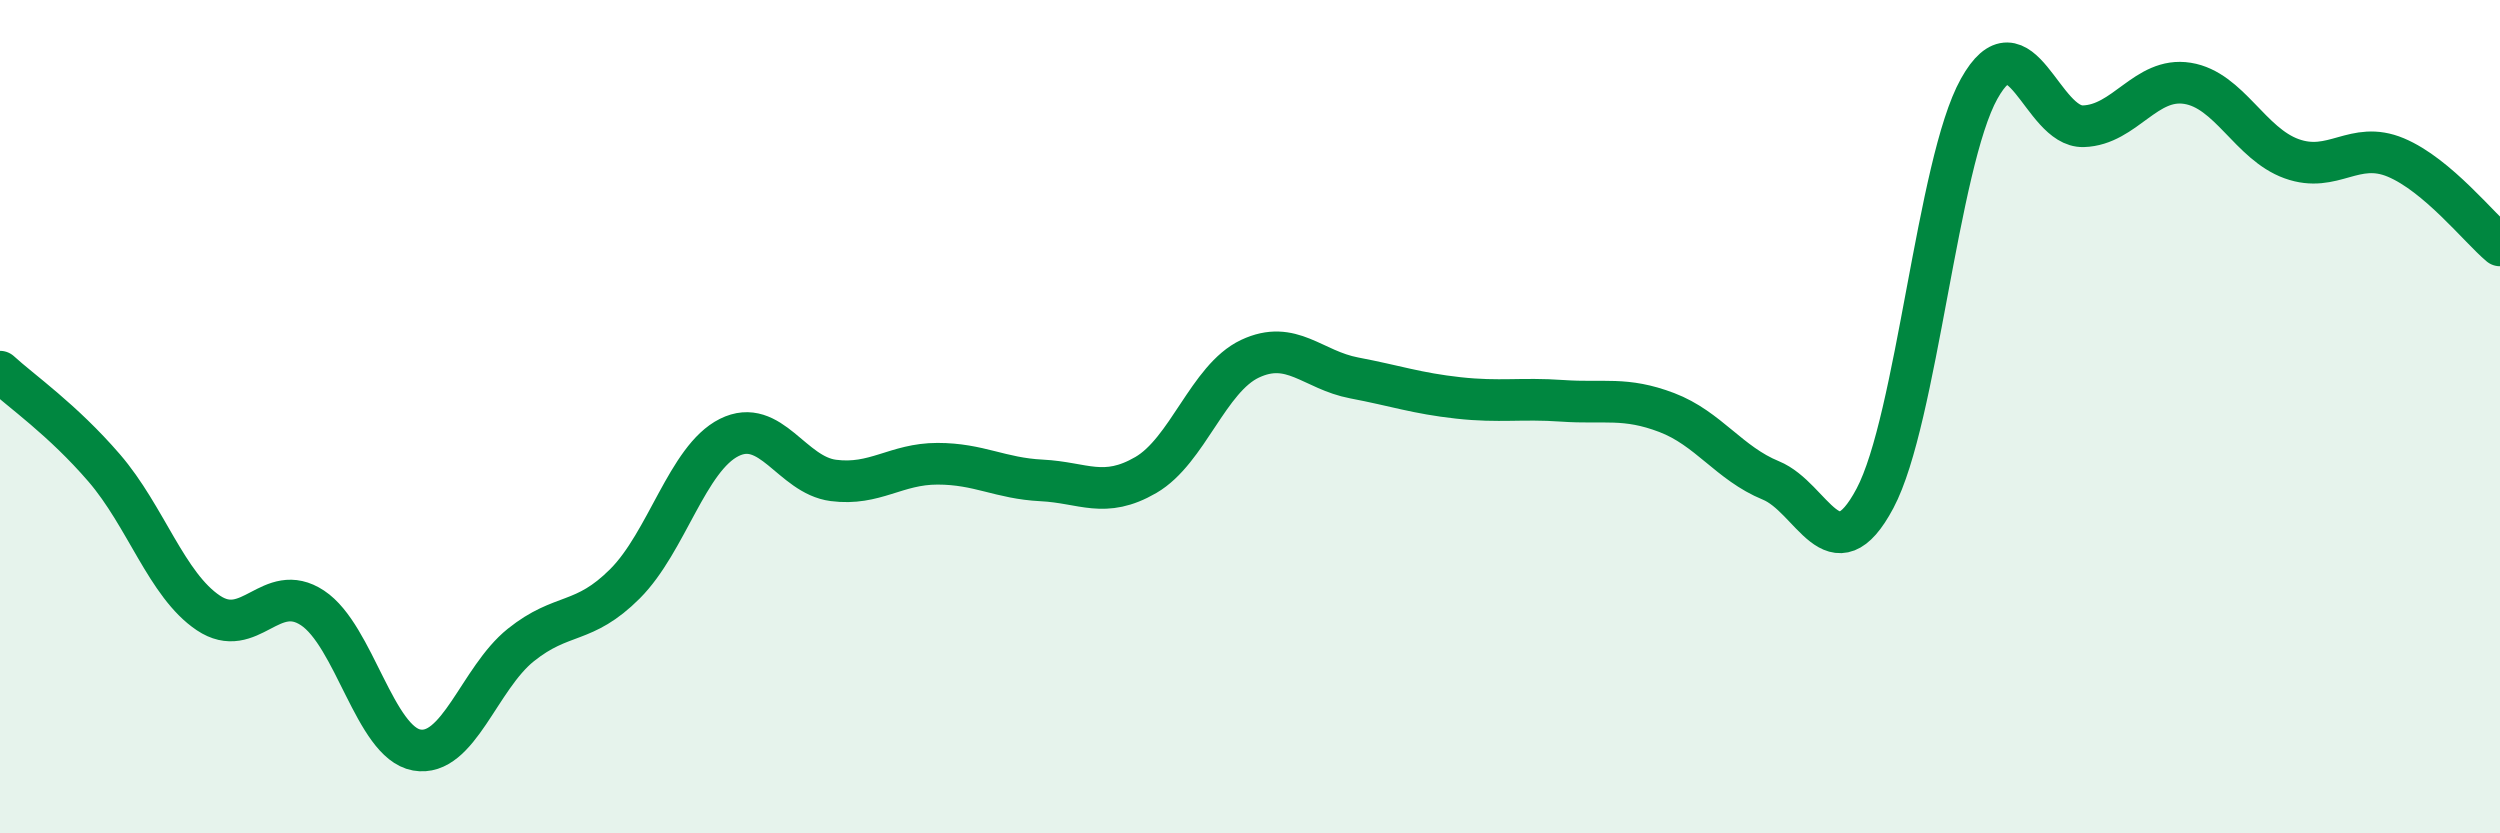 
    <svg width="60" height="20" viewBox="0 0 60 20" xmlns="http://www.w3.org/2000/svg">
      <path
        d="M 0,8.92 C 0.5,9.38 1.5,10.07 2.5,11.23 C 3.5,12.39 4,14.04 5,14.71 C 6,15.38 6.5,13.93 7.5,14.59 C 8.5,15.25 9,17.82 10,18 C 11,18.18 11.5,16.28 12.5,15.48 C 13.5,14.68 14,15.01 15,14.01 C 16,13.01 16.5,11 17.5,10.5 C 18.5,10 19,11.4 20,11.53 C 21,11.66 21.5,11.13 22.5,11.13 C 23.5,11.13 24,11.48 25,11.53 C 26,11.58 26.5,11.98 27.5,11.4 C 28.5,10.82 29,9.08 30,8.61 C 31,8.14 31.5,8.88 32.5,9.07 C 33.5,9.26 34,9.44 35,9.55 C 36,9.66 36.5,9.55 37.5,9.62 C 38.5,9.69 39,9.52 40,9.9 C 41,10.28 41.5,11.12 42.5,11.53 C 43.5,11.94 44,13.84 45,11.96 C 46,10.08 46.5,3.92 47.5,2.13 C 48.5,0.34 49,3.06 50,3.03 C 51,3 51.5,1.84 52.5,2 C 53.5,2.16 54,3.45 55,3.81 C 56,4.17 56.5,3.36 57.5,3.78 C 58.5,4.2 59.5,5.47 60,5.89L60 20L0 20Z"
        fill="#008740"
        opacity="0.1"
        stroke-linecap="round"
        stroke-linejoin="round"
      />
      <path
        d="M 0,8.92 C 0.5,9.38 1.5,10.07 2.5,11.23 C 3.5,12.39 4,14.04 5,14.71 C 6,15.38 6.5,13.93 7.5,14.59 C 8.5,15.25 9,17.82 10,18 C 11,18.18 11.5,16.28 12.5,15.48 C 13.5,14.68 14,15.01 15,14.01 C 16,13.01 16.5,11 17.5,10.5 C 18.5,10 19,11.4 20,11.53 C 21,11.66 21.5,11.13 22.5,11.13 C 23.5,11.13 24,11.48 25,11.53 C 26,11.58 26.5,11.98 27.5,11.4 C 28.5,10.82 29,9.08 30,8.61 C 31,8.14 31.5,8.88 32.5,9.07 C 33.5,9.26 34,9.44 35,9.55 C 36,9.66 36.5,9.55 37.5,9.62 C 38.5,9.69 39,9.52 40,9.9 C 41,10.28 41.5,11.12 42.5,11.53 C 43.5,11.94 44,13.84 45,11.96 C 46,10.08 46.5,3.92 47.5,2.13 C 48.5,0.34 49,3.06 50,3.03 C 51,3 51.5,1.84 52.5,2 C 53.5,2.16 54,3.45 55,3.81 C 56,4.17 56.5,3.36 57.5,3.78 C 58.5,4.2 59.5,5.47 60,5.89"
        stroke="#008740"
        stroke-width="1"
        fill="none"
        stroke-linecap="round"
        stroke-linejoin="round"
      />
    </svg>
  